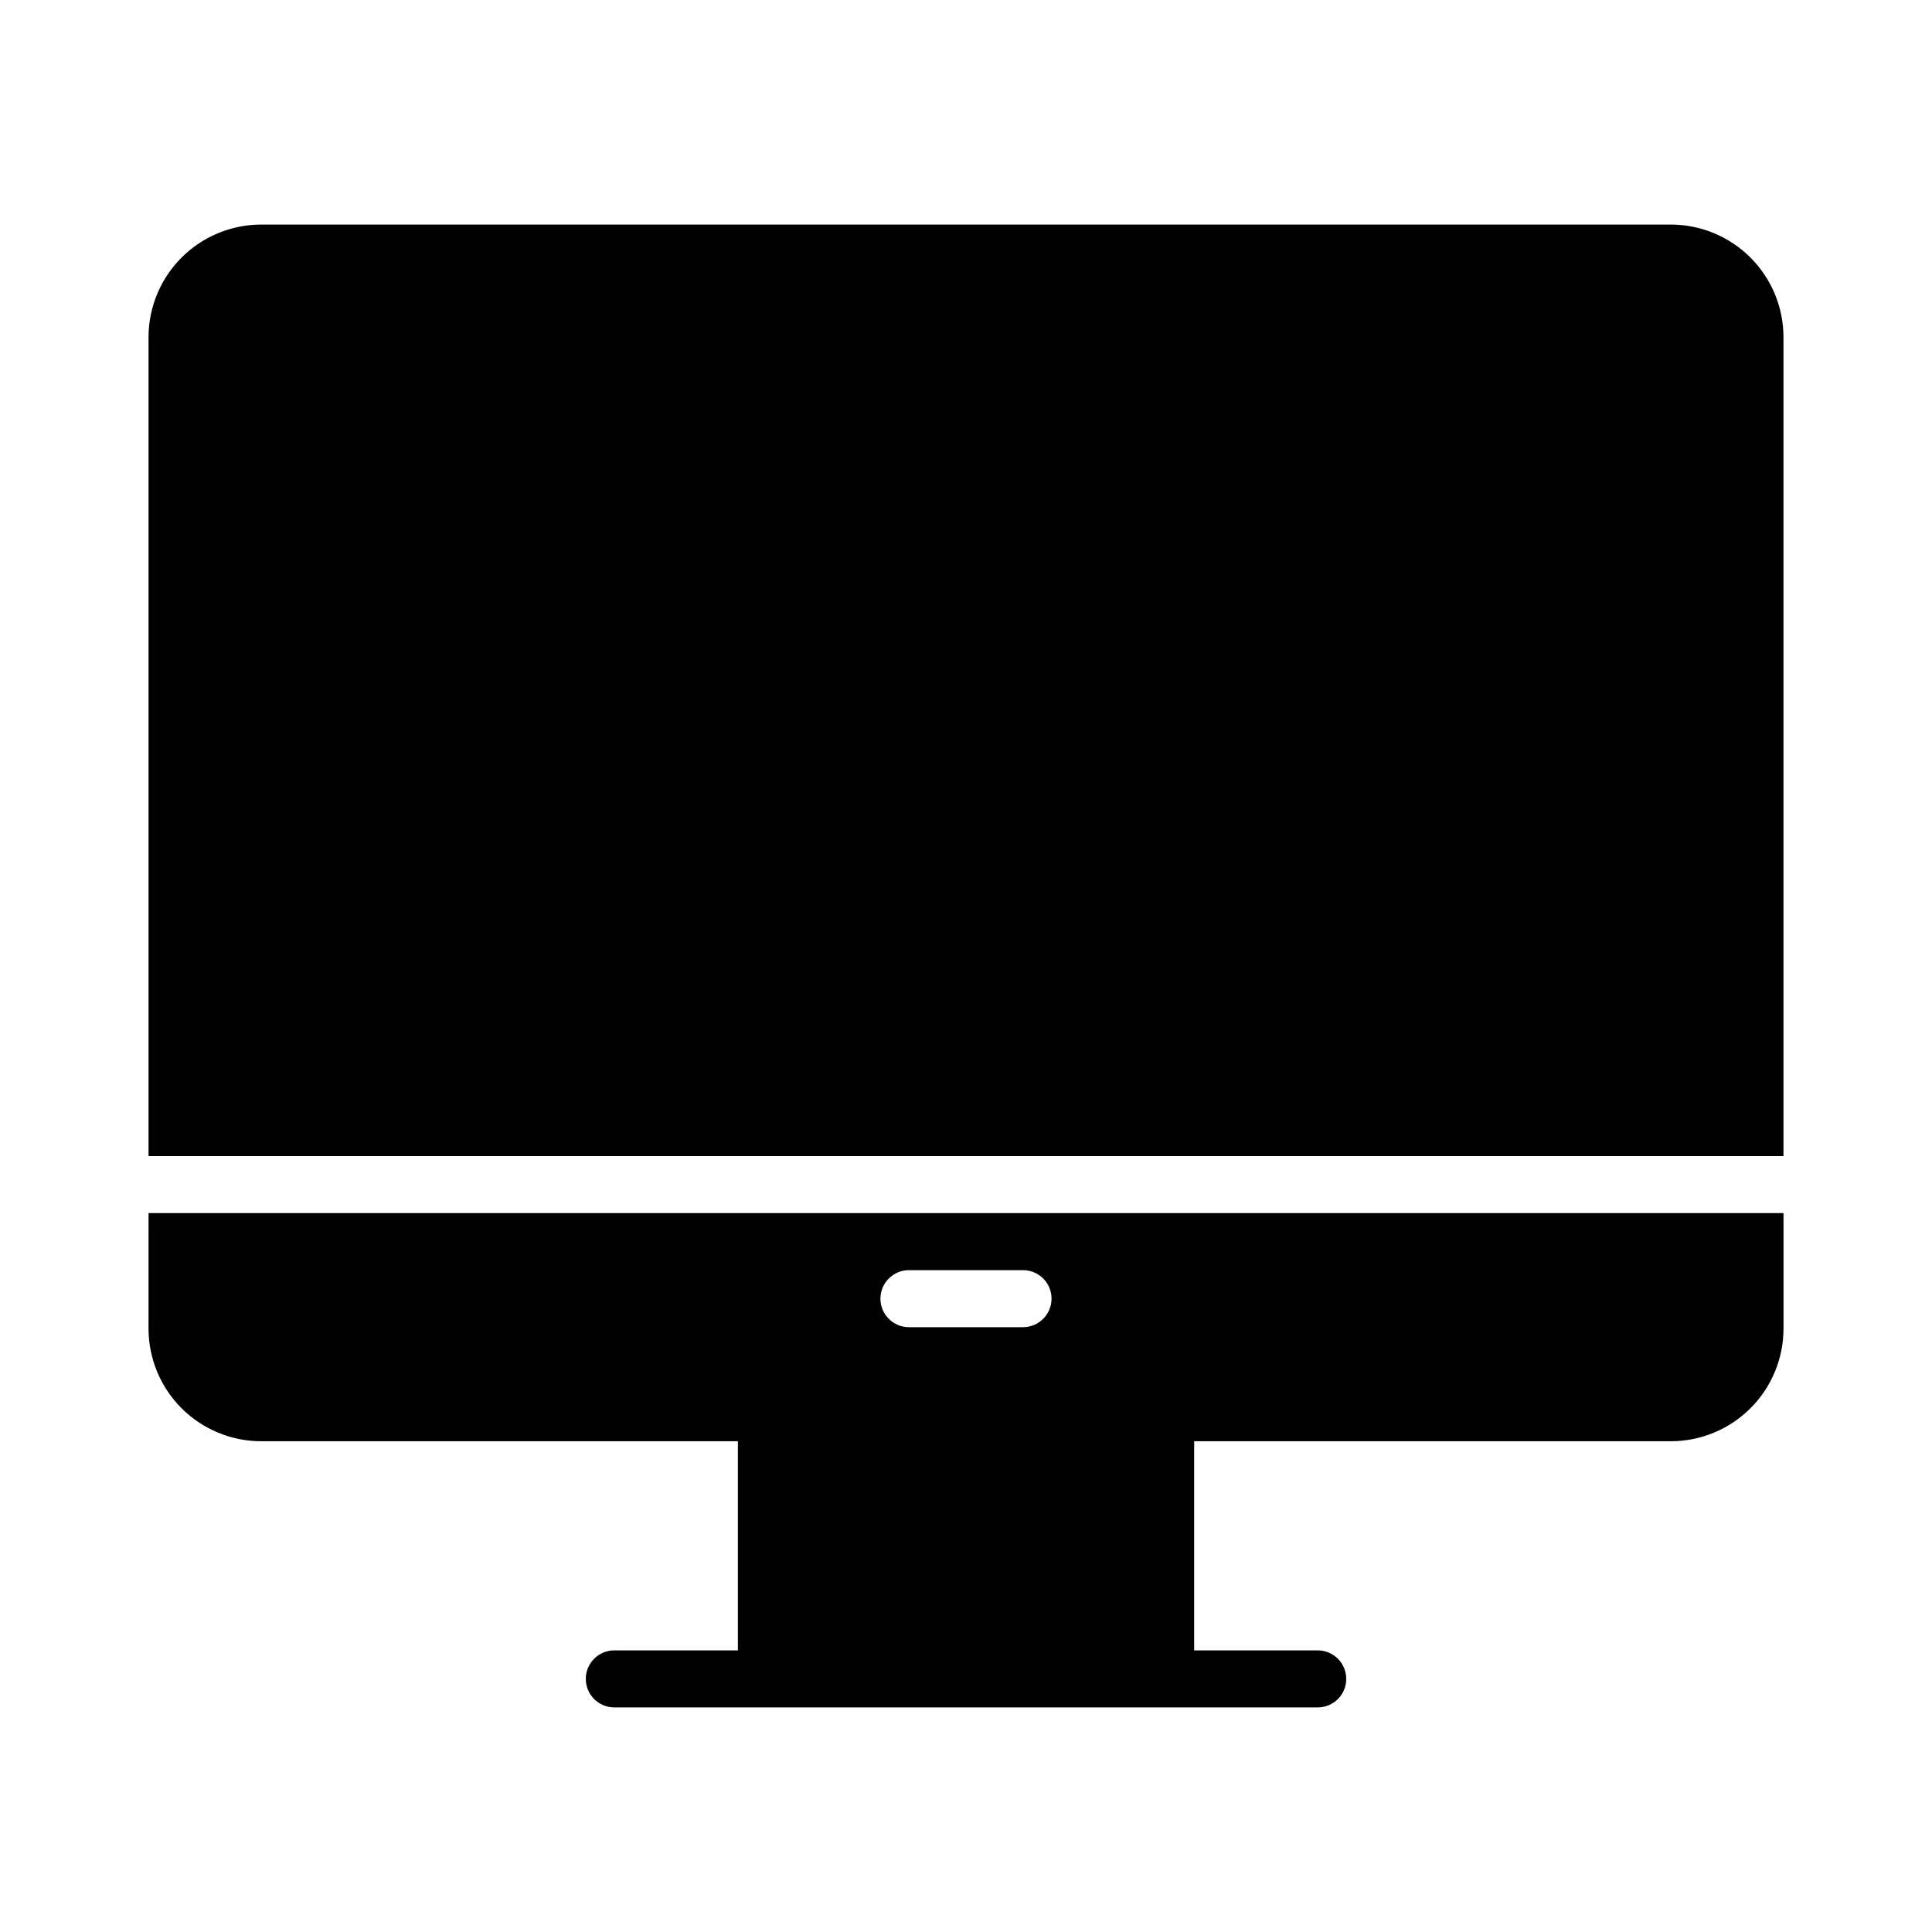 <?xml version="1.0" encoding="UTF-8"?>
<!-- Uploaded to: SVG Repo, www.svgrepo.com, Generator: SVG Repo Mixer Tools -->
<svg fill="#000000" width="800px" height="800px" version="1.1" viewBox="144 144 512 512" xmlns="http://www.w3.org/2000/svg">
 <g>
  <path d="m183.36 496.12c0.016 7.906 3.16 15.484 8.75 21.074 5.594 5.59 13.172 8.738 21.078 8.75h126.36v55.422h-32.75c-4.172 0-7.555 3.383-7.555 7.555 0 4.176 3.383 7.559 7.555 7.559h186.41c4.176 0 7.559-3.383 7.559-7.559 0-4.172-3.383-7.555-7.559-7.555h-32.746v-55.422h126.36c7.906-0.012 15.484-3.16 21.074-8.75 5.59-5.59 8.738-13.168 8.75-21.074v-30.633h-433.28zm201.52-15.516h30.23c4.172 0 7.559 3.383 7.559 7.555 0 4.176-3.387 7.559-7.559 7.559h-30.23c-4.172 0-7.555-3.383-7.555-7.559 0-4.172 3.383-7.555 7.555-7.555z"/>
  <path d="m586.81 203.51h-373.62c-7.906 0.016-15.484 3.16-21.078 8.75-5.59 5.594-8.734 13.172-8.75 21.078v217.04h433.28v-217.04c-0.012-7.906-3.16-15.484-8.75-21.078-5.59-5.59-13.168-8.734-21.074-8.75z"/>
 </g>
</svg>